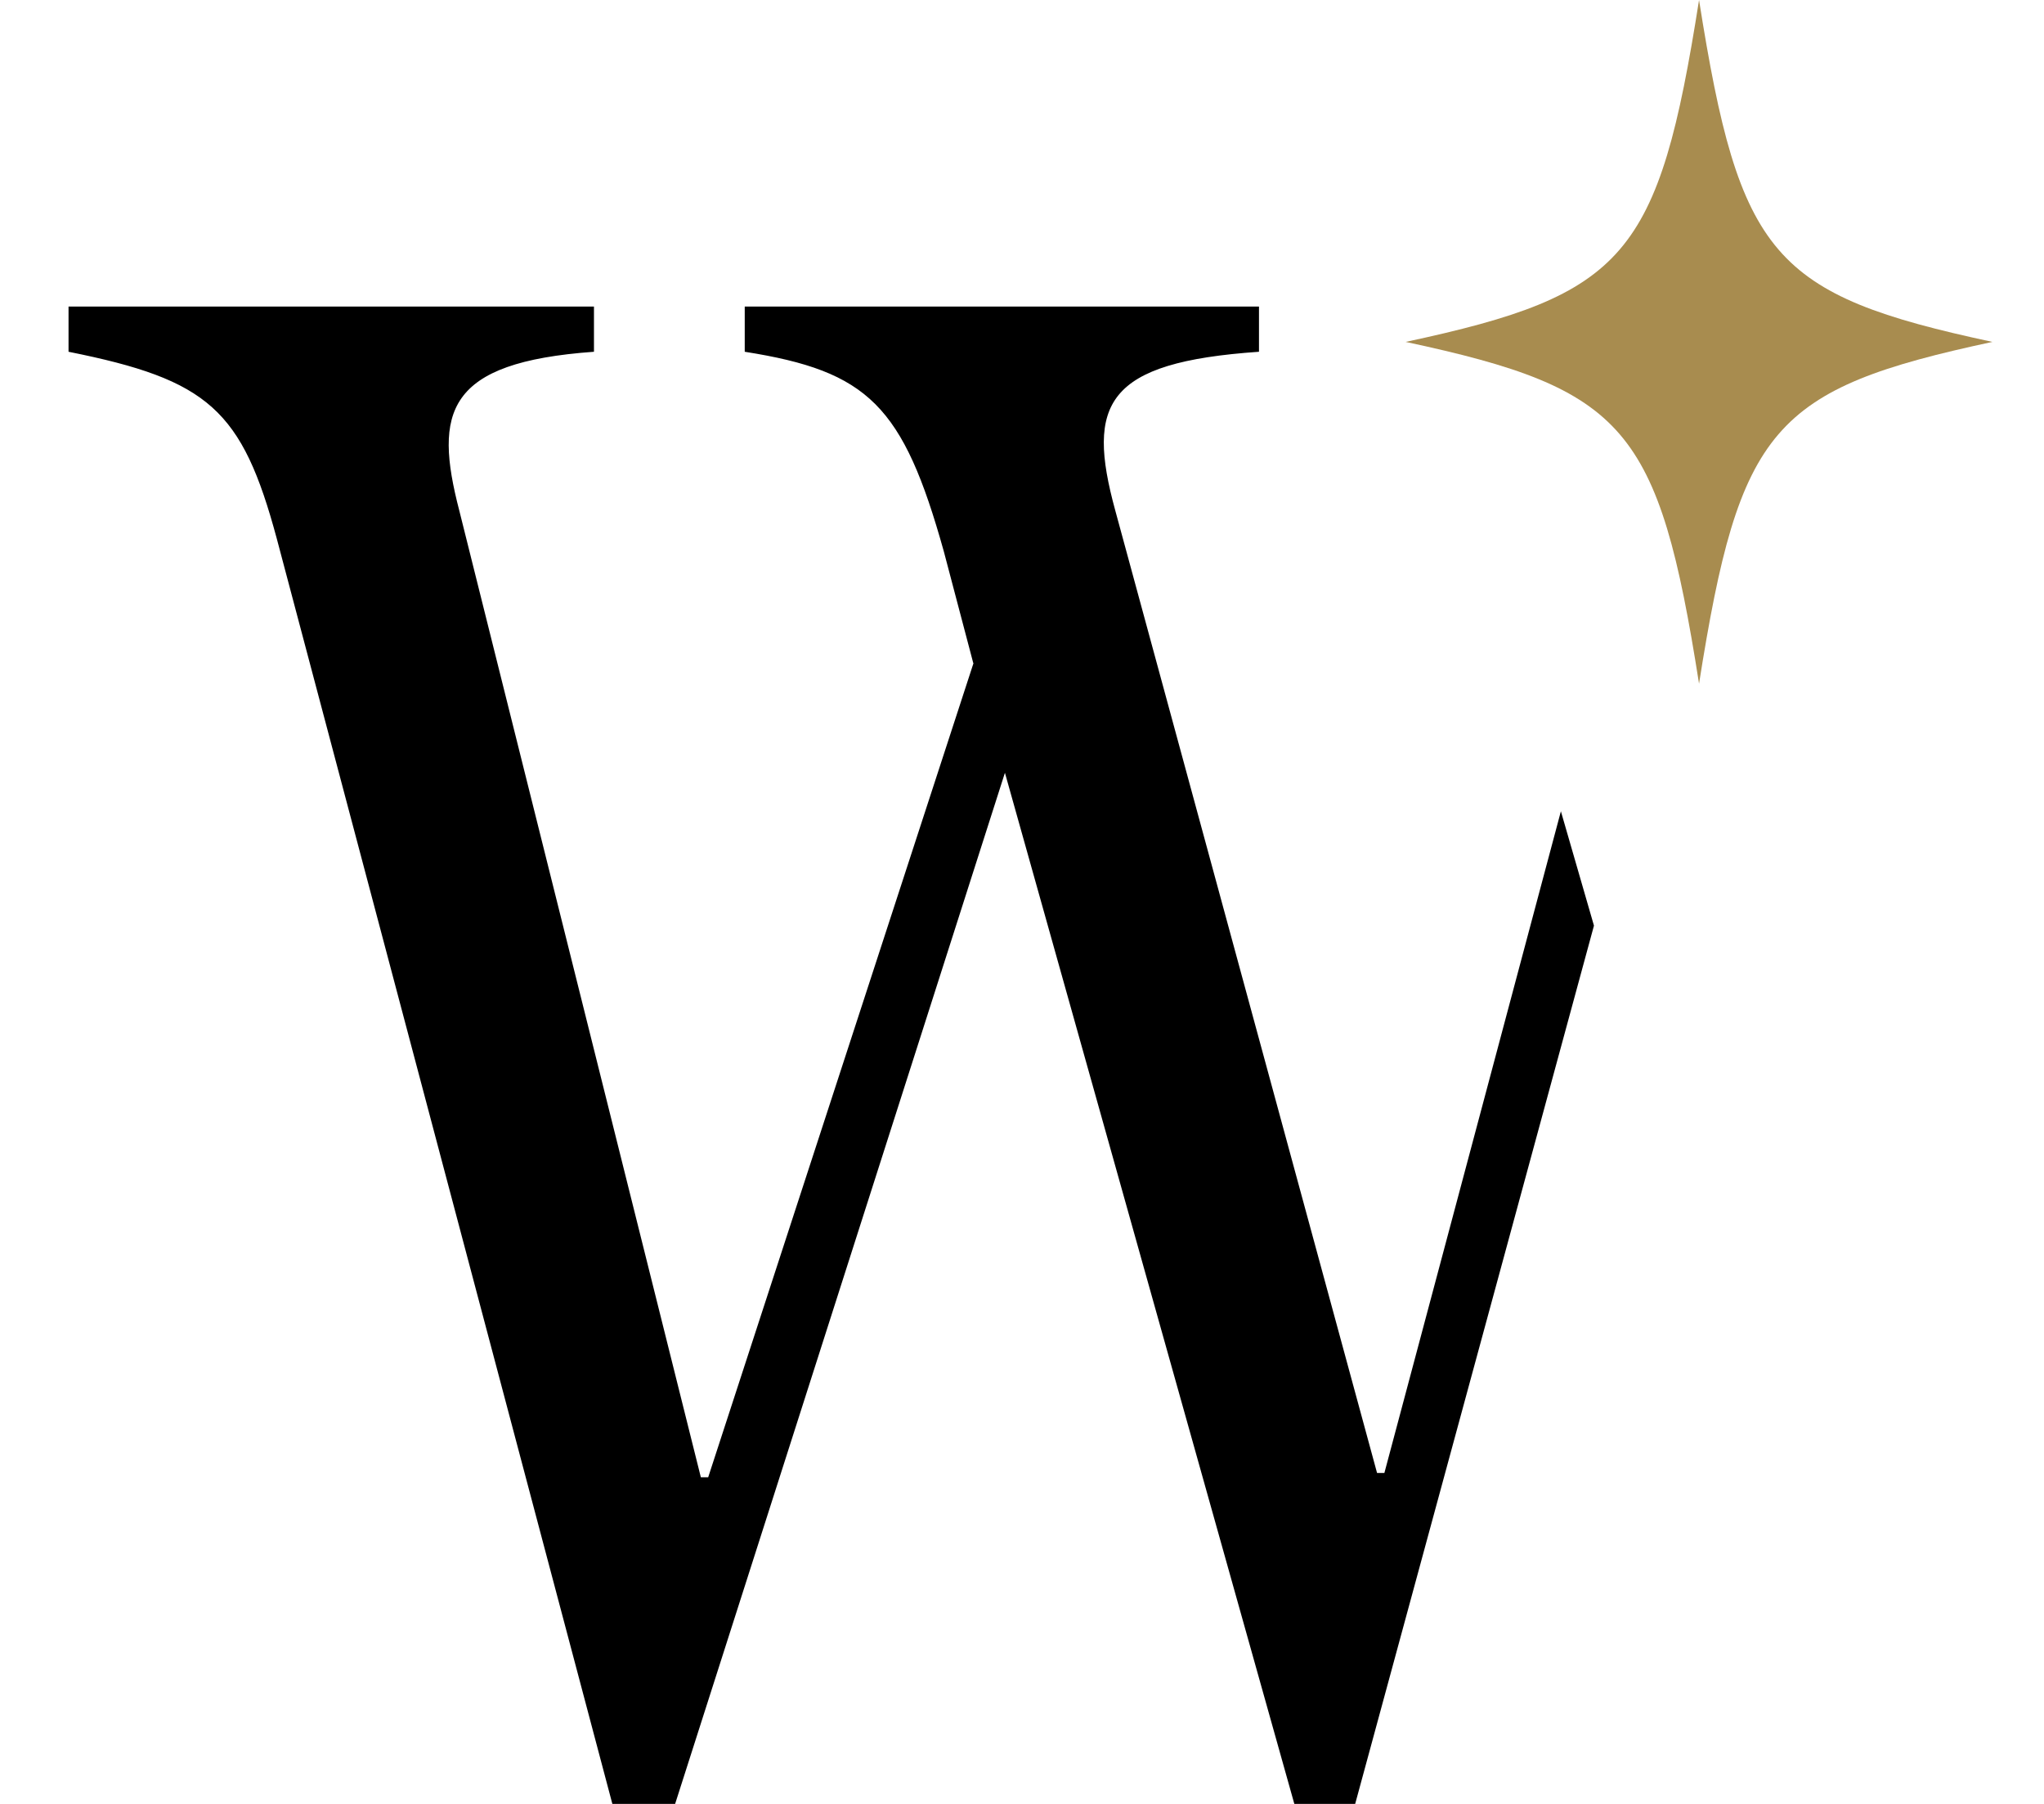 <svg width="17" height="15" viewBox="0 0 17 15" fill="none" xmlns="http://www.w3.org/2000/svg">
<path fill-rule="evenodd" clip-rule="evenodd" d="M8.097 5.513L5.89 12.284H5.829L3.82 4.246C3.606 3.424 3.711 3.013 4.94 2.925V2.549H0.57V2.925C1.735 3.158 2.013 3.407 2.302 4.479L5.093 15H5.615L8.358 6.426L10.765 15H11.271L13.257 7.697L12.982 6.746L11.514 12.248H11.453L9.276 4.246C9.031 3.353 9.198 3.013 10.471 2.925V2.549H6.194V2.925C7.222 3.087 7.511 3.372 7.85 4.586L8.095 5.515L8.097 5.513Z" fill="black"/>
<path d="M14.131 0C13.795 2.133 13.522 2.451 11.691 2.843C13.522 3.235 13.795 3.553 14.131 5.685C14.468 3.553 14.741 3.235 16.571 2.843C14.741 2.451 14.468 2.133 14.131 0Z" fill="#A88C4F"/>
</svg>
